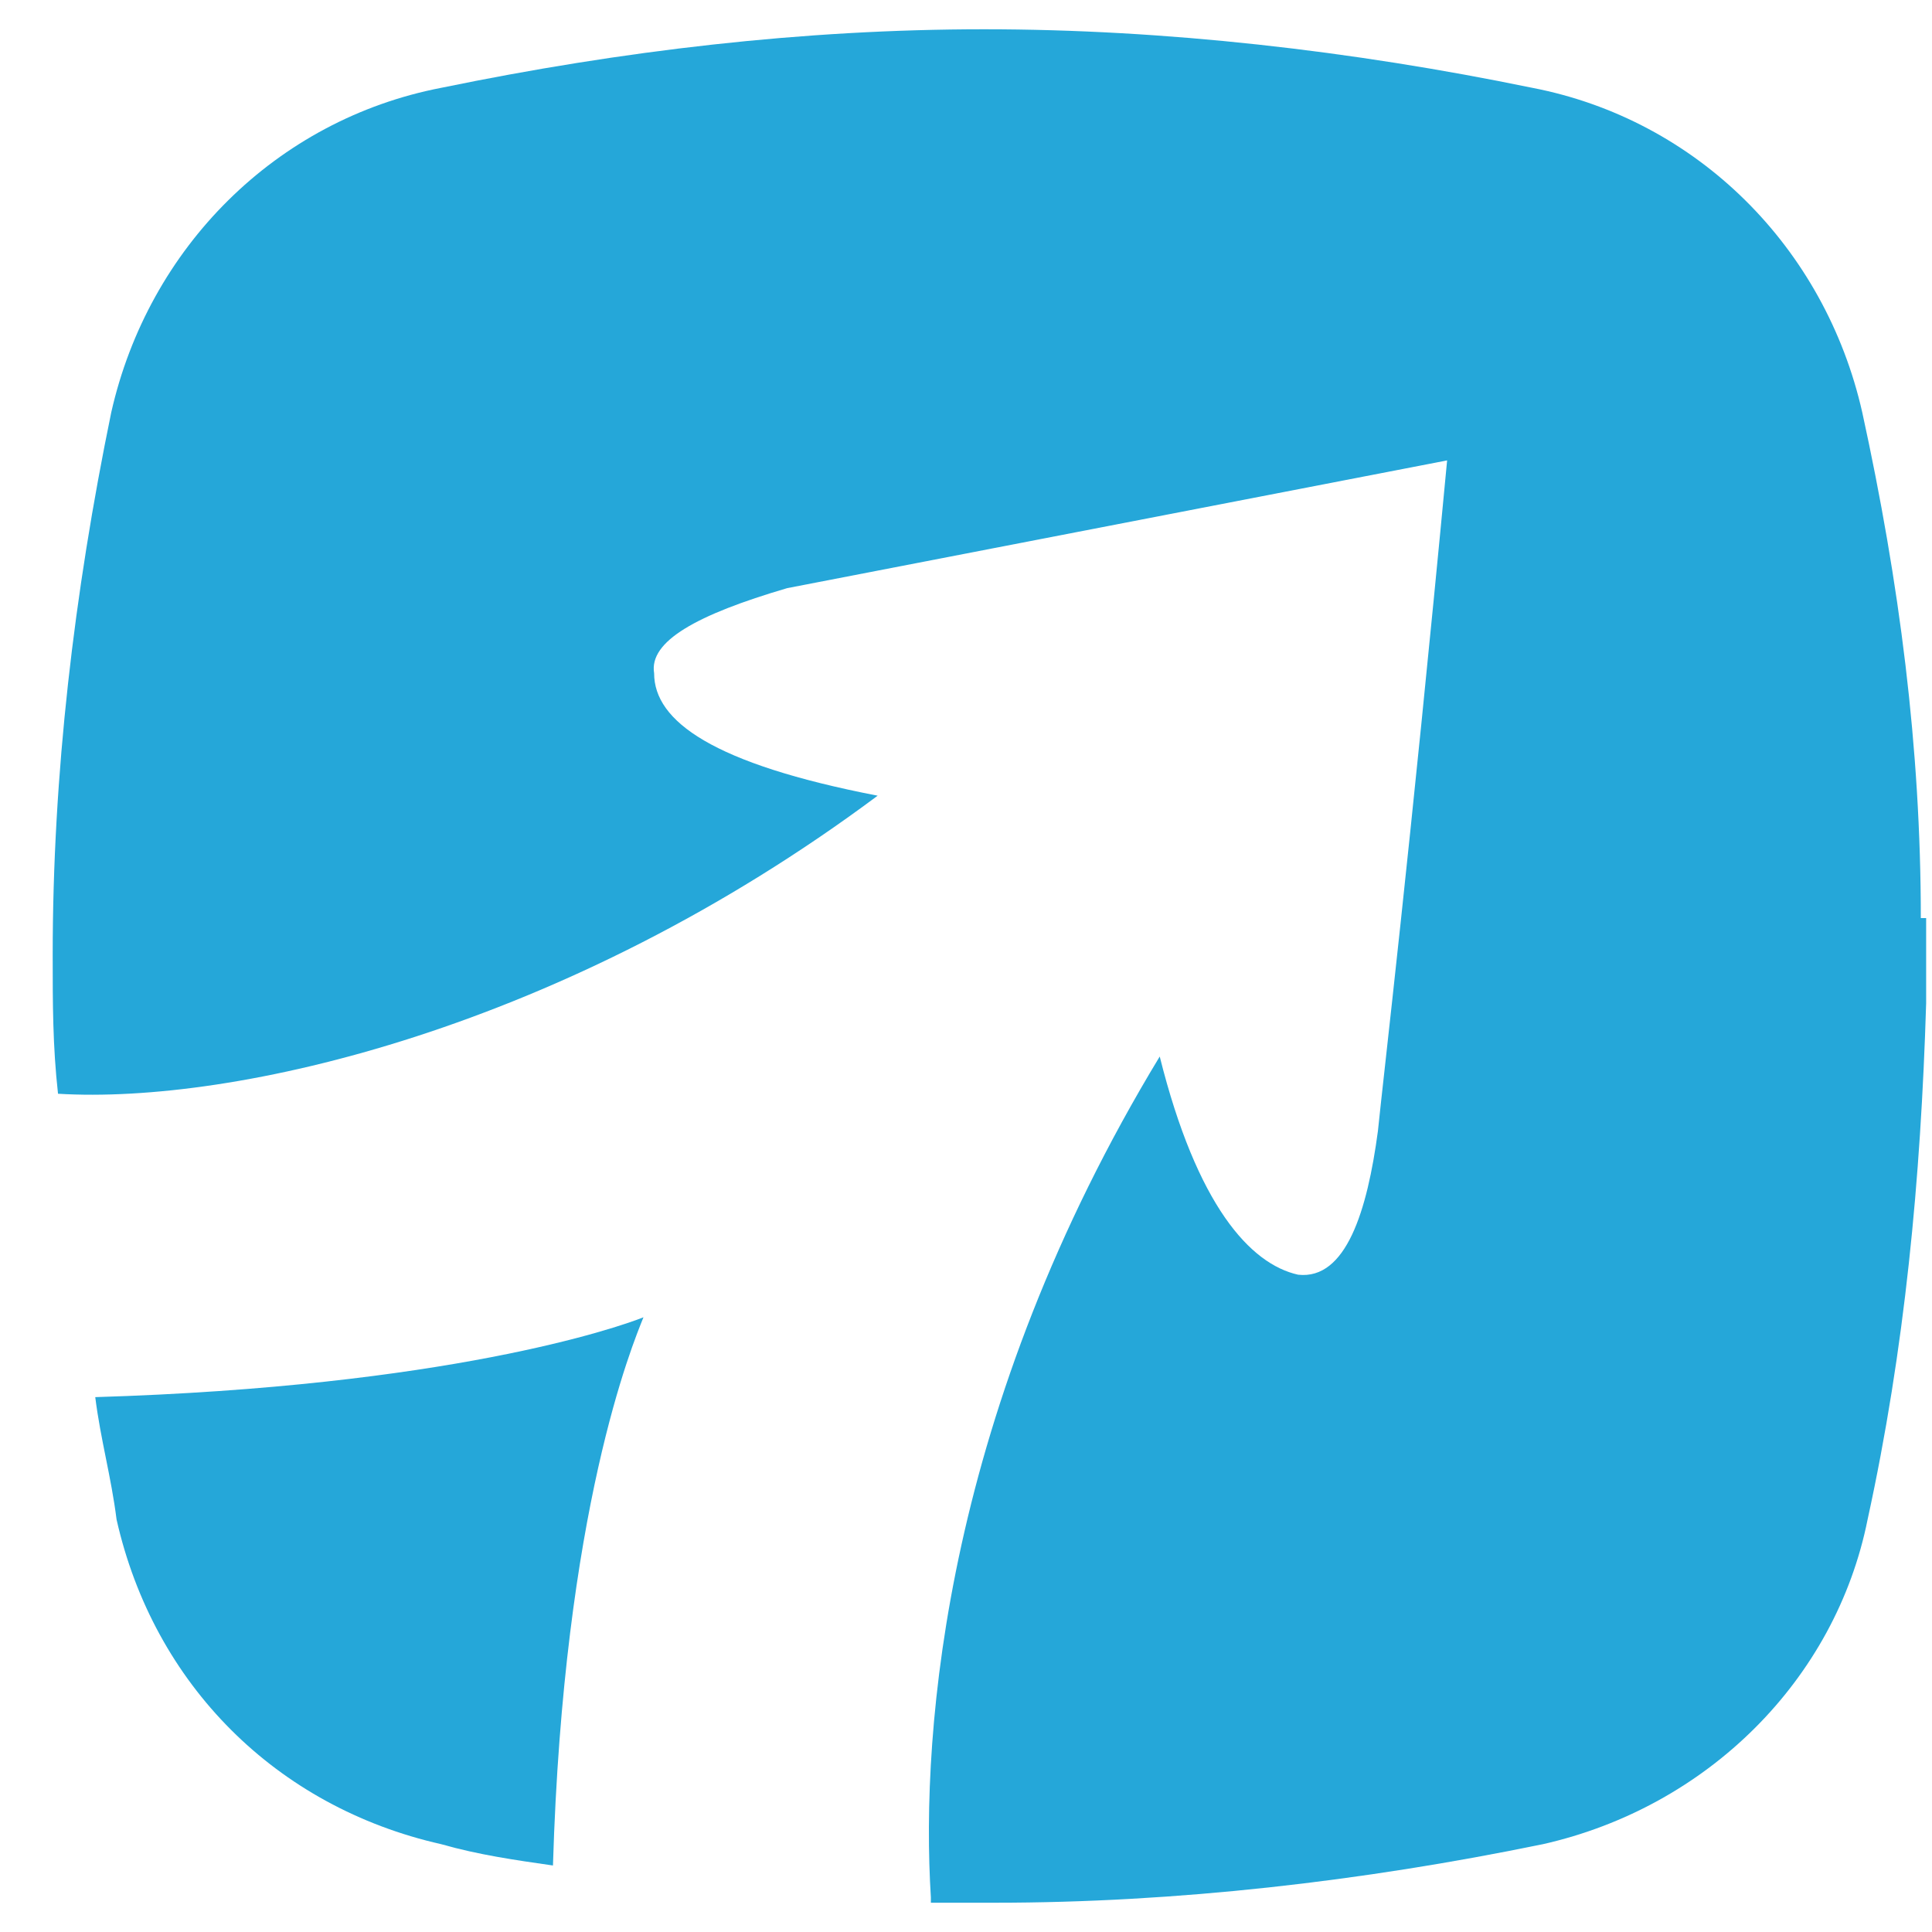 <svg width="32" height="32" viewBox="0 0 33 33" fill="none" xmlns="http://www.w3.org/2000/svg">
    <path
        d="M32.809 15.682C32.809 12.773 32.445 9.955 31.809 7.045C31.173 4.227 28.991 2.045 26.173 1.5C23.082 0.864 19.9 0.5 16.809 0.5C13.718 0.5 10.627 0.864 7.536 1.5C4.718 2.045 2.536 4.227 1.9 7.045C1.264 10.136 0.9 13.227 0.9 16.318C0.9 17.136 0.9 17.864 0.991 18.682C3.991 18.864 9.627 17.591 14.991 13.591C12.173 13.046 11.173 12.318 11.173 11.5C11.082 10.954 11.9 10.5 13.445 10.046L24.718 7.864C24.082 14.591 23.627 18.409 23.536 19.318C23.354 20.682 22.991 21.864 22.173 21.773C21.354 21.591 20.445 20.591 19.809 18.046C16.173 24.046 15.718 29.5 15.9 32.409V32.5H16.991C20.082 32.5 23.264 32.136 26.354 31.5C29.173 30.864 31.354 28.682 31.9 25.954C32.536 23.046 32.809 20.136 32.9 17.136V15.682H32.809Z"
        fill="#25A7D9" />
    <path
        d="M9.445 31.864C9.627 25.773 10.809 22.954 10.991 22.5C10.536 22.682 7.627 23.682 1.627 23.864C1.718 24.591 1.9 25.227 1.991 25.954C2.627 28.773 4.718 30.864 7.536 31.5C8.173 31.682 8.809 31.773 9.445 31.864Z"
        fill="#25A7D9" />
</svg>